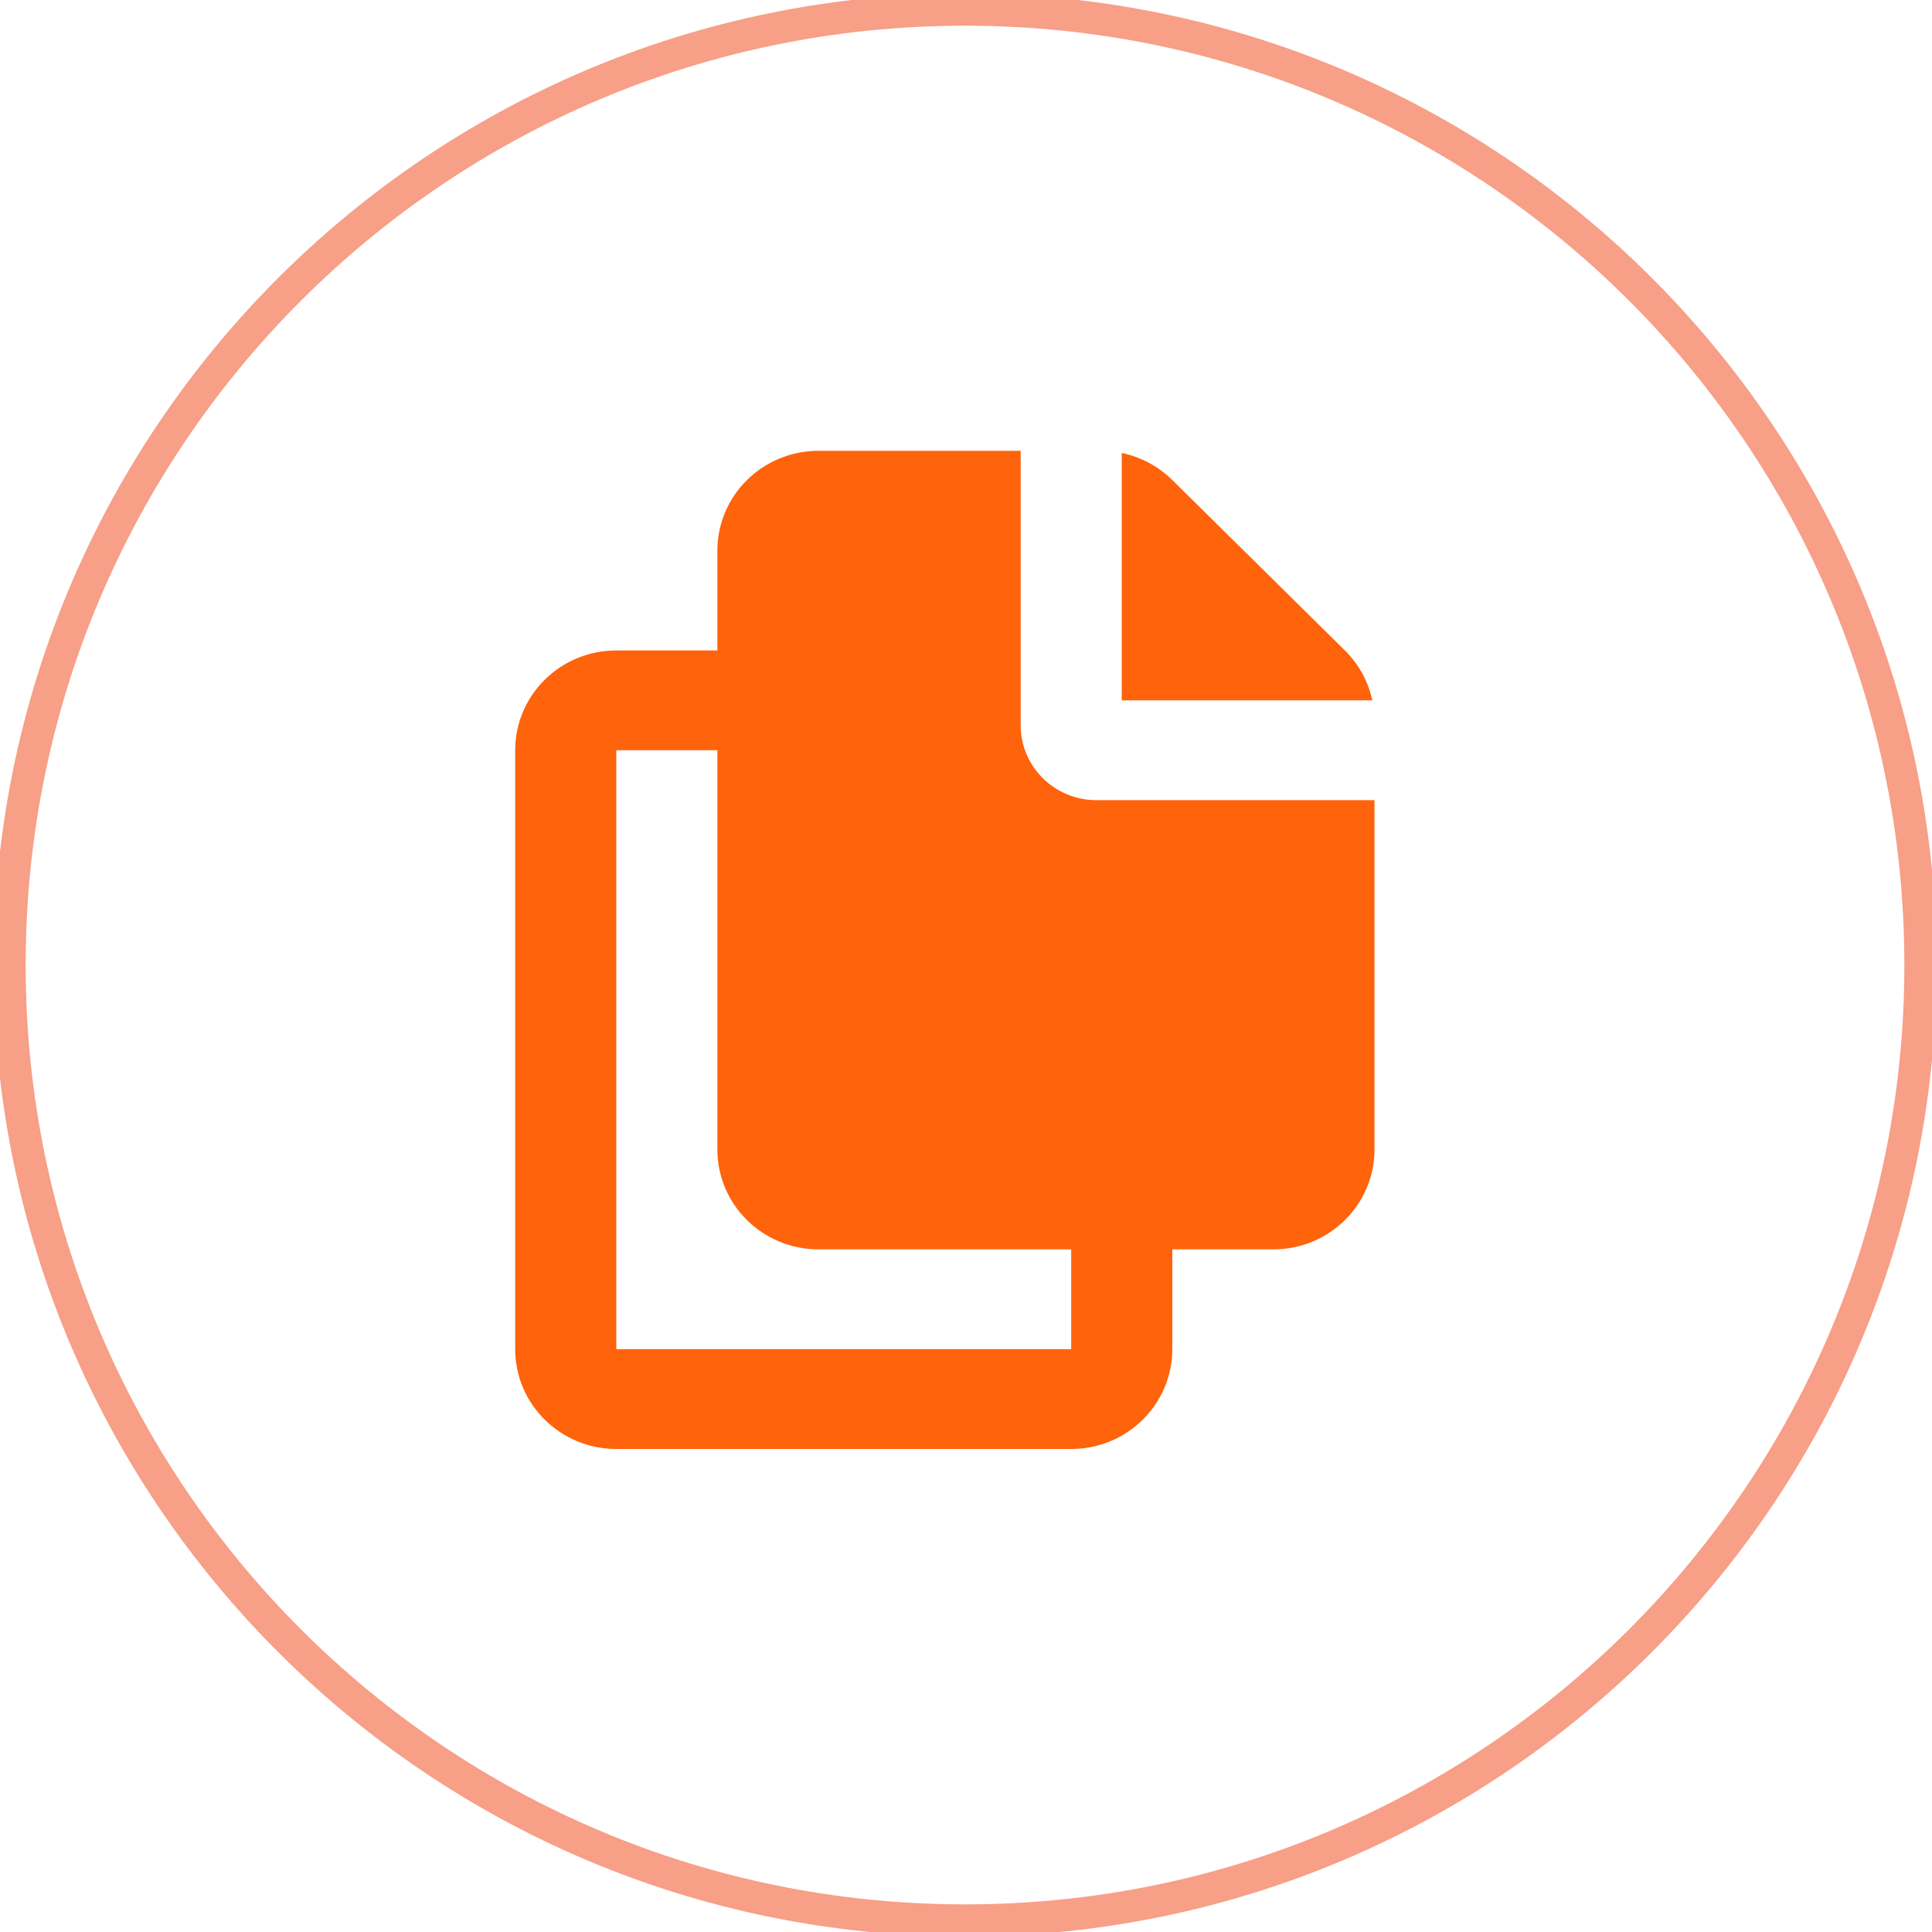 <svg width="60" height="60" viewBox="0 0 60 60" fill="none" xmlns="http://www.w3.org/2000/svg">
<g clip-path="url(#clip0_12588_1078)">
<path d="M29.969 0.298C46.355 0.298 59.642 13.585 59.642 29.97C59.642 46.355 46.355 59.642 29.969 59.642C13.584 59.642 0.297 46.355 0.297 29.97C0.297 13.585 13.584 0.298 29.969 0.298Z" stroke="#F79F87"/>
<g clip-path="url(#clip1_12588_1078)">
<path fill-rule="evenodd" clip-rule="evenodd" d="M31.698 14V22.525C31.698 23.809 32.752 24.85 34.052 24.85H42.686V35.7C42.686 37.412 41.281 38.8 39.547 38.8H36.407V41.9C36.407 43.612 35.001 45 33.267 45H19.14C17.406 45 16 43.612 16 41.9V23.3C16 21.588 17.406 20.2 19.14 20.2H22.279V17.1C22.279 15.388 23.685 14 25.419 14H31.698ZM22.279 23.3H19.14V41.9H33.267V38.8H25.419C23.685 38.8 22.279 37.412 22.279 35.7V23.3ZM34.837 14.067C35.427 14.191 35.974 14.48 36.407 14.908L41.767 20.2C42.2 20.628 42.493 21.167 42.618 21.75H34.837V14.067Z" fill="#FF630B"/>
</g>
</g>
<defs>
<clipPath id="clip0_12588_1078">
<rect width="60" height="60" fill="white"/>
</clipPath>
<clipPath id="clip1_12588_1078">
<rect width="27" height="31" fill="white" transform="translate(16 14)"/>
</clipPath>
</defs>
</svg>
